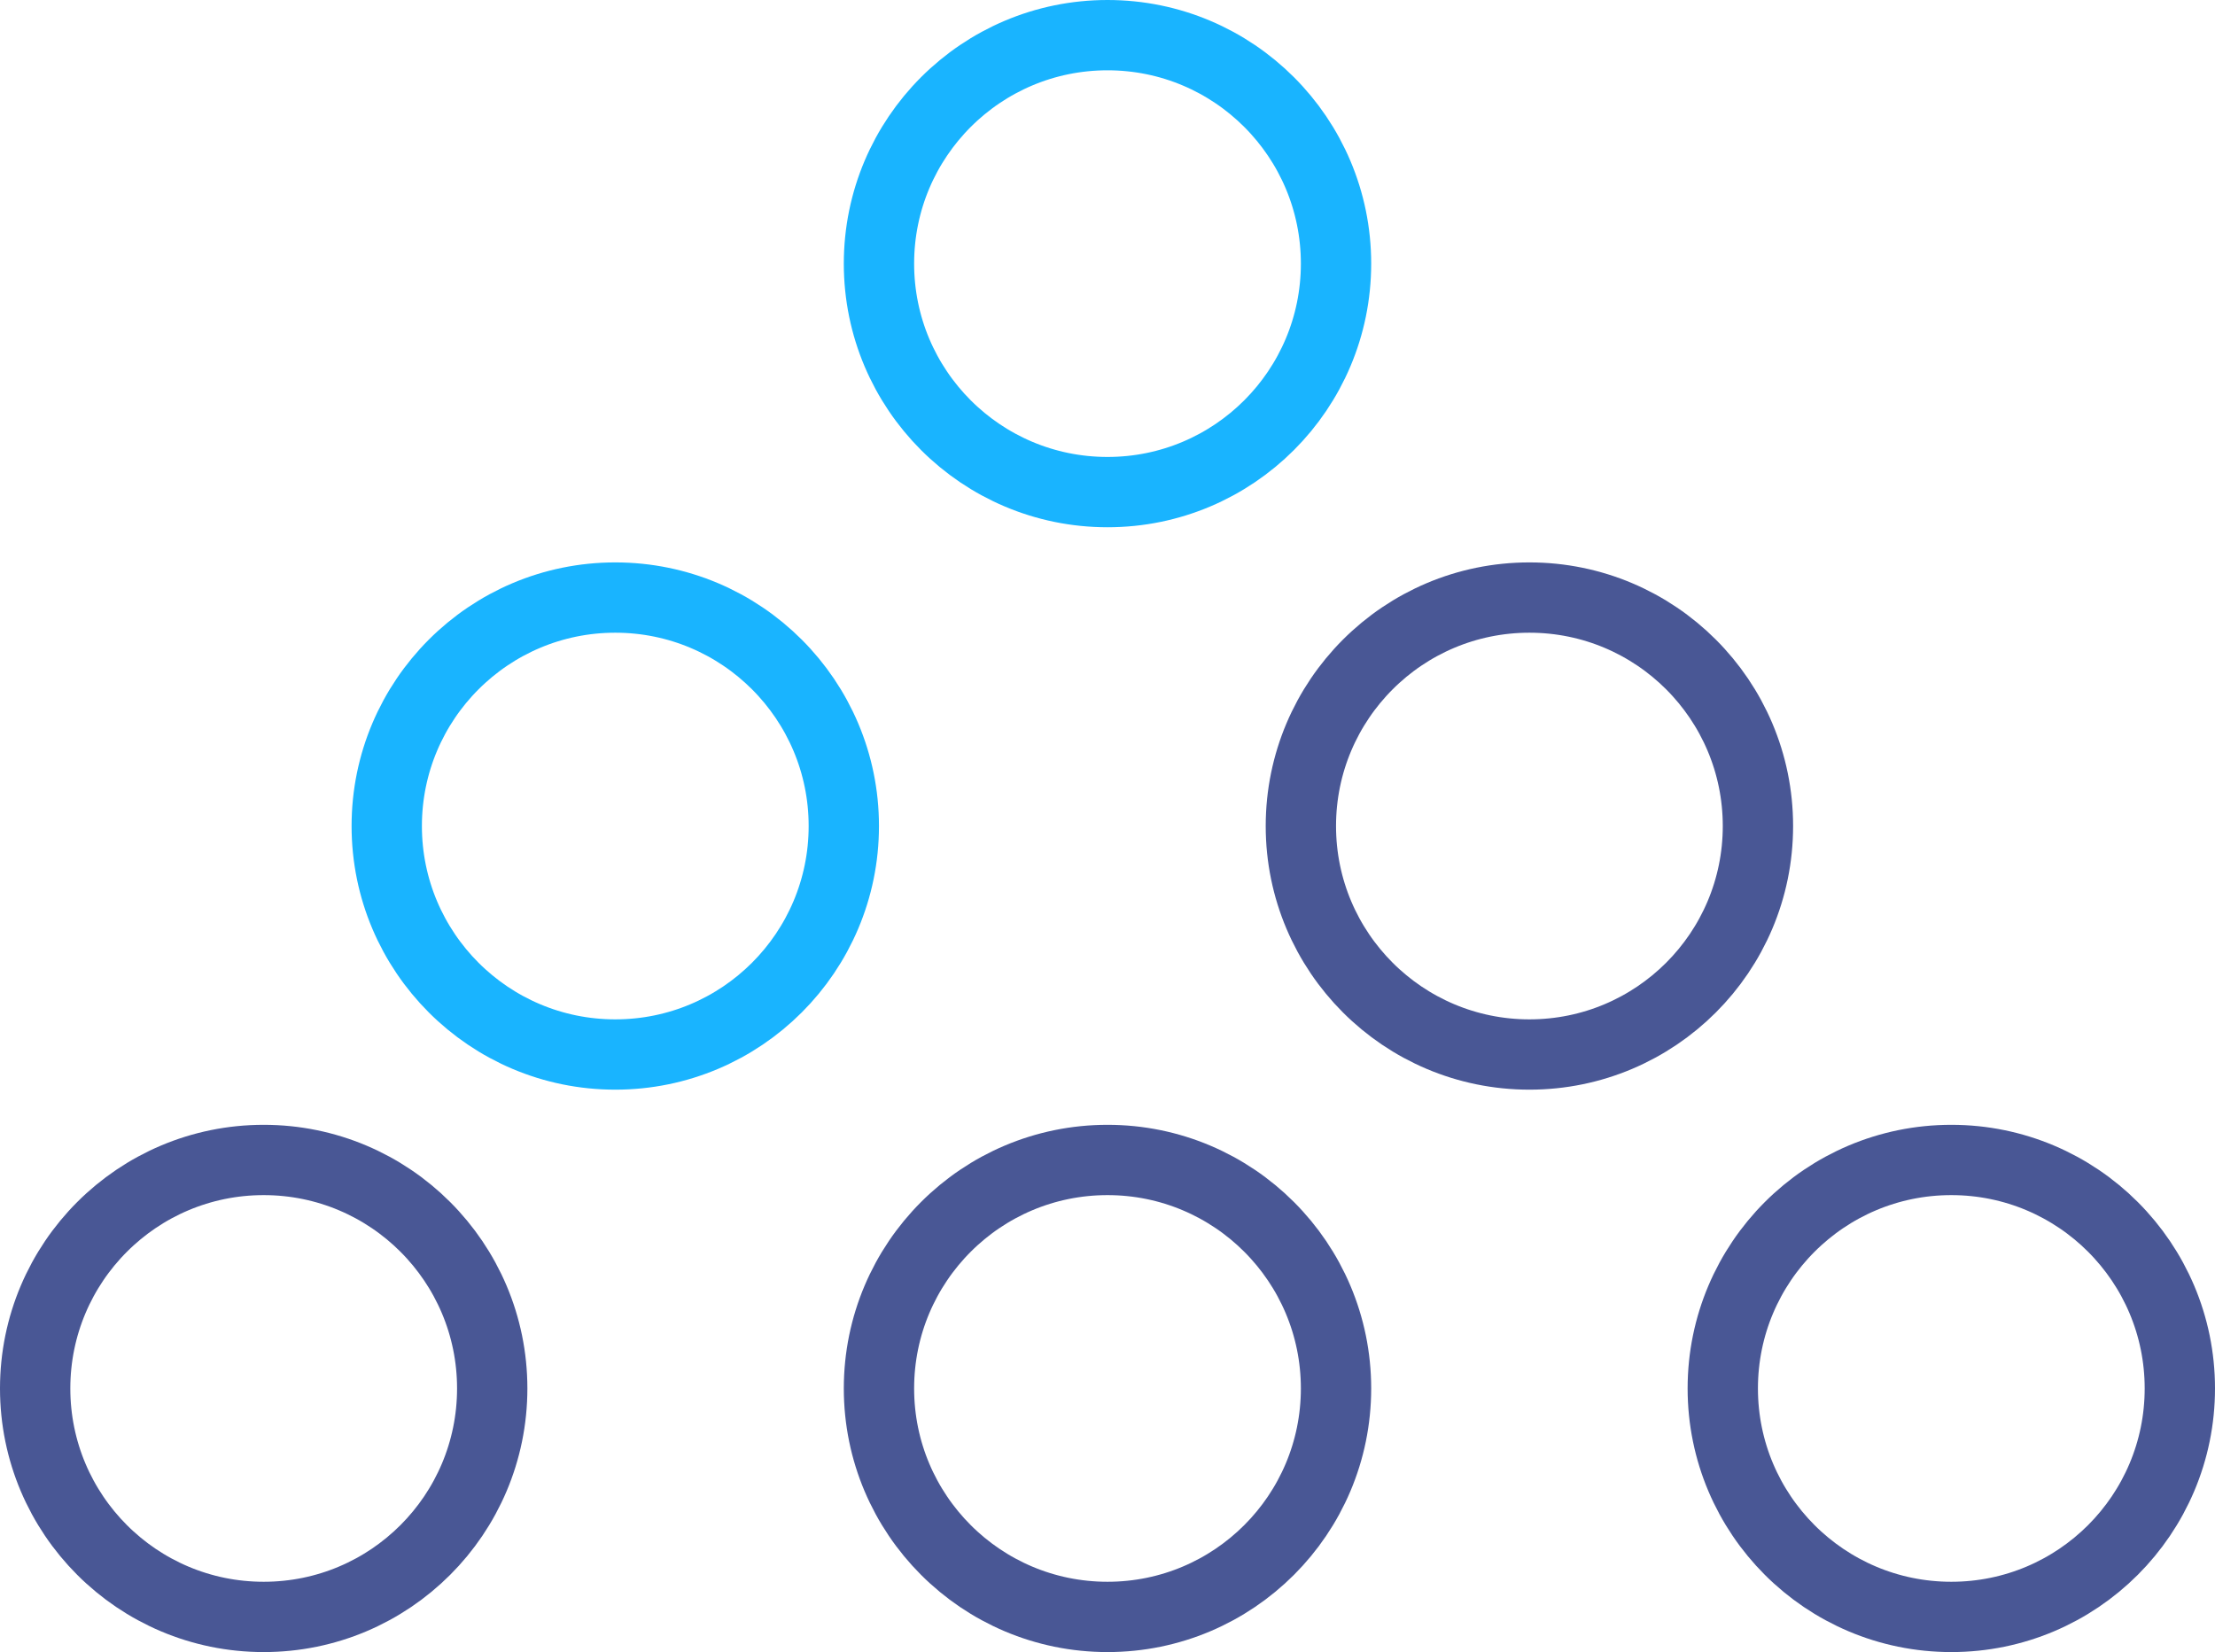 <svg width="63" height="47" viewBox="0 0 63 47" fill="none" xmlns="http://www.w3.org/2000/svg">
<path d="M7.5 46C11.09 46 14 43.09 14 39.5C14 35.91 11.09 33 7.5 33C3.91 33 1 35.91 1 39.5C1 43.09 3.91 46 7.5 46Z" stroke="#495795" stroke-width="2"/>
<path d="M31.5 46C35.09 46 38 43.09 38 39.5C38 35.91 35.09 33 31.5 33C27.91 33 25 35.91 25 39.5C25 43.09 27.91 46 31.5 46Z" stroke="#495795" stroke-width="2"/>
<path d="M55.5 46C59.09 46 62 43.09 62 39.5C62 35.91 59.09 33 55.5 33C51.91 33 49 35.91 49 39.5C49 43.09 51.91 46 55.5 46Z" stroke="#495795" stroke-width="2"/>
<path d="M43.5 30C47.09 30 50 27.09 50 23.5C50 19.91 47.09 17 43.5 17C39.91 17 37 19.91 37 23.5C37 27.09 39.91 30 43.5 30Z" stroke="#495795" stroke-width="2"/>
<path d="M31.5 14C35.09 14 38 11.09 38 7.5C38 3.91 35.09 1 31.5 1C27.91 1 25 3.91 25 7.5C25 11.09 27.91 14 31.5 14Z" stroke="#19B4FF" stroke-width="2"/>
<path d="M17.5 30C21.09 30 24 27.09 24 23.5C24 19.91 21.09 17 17.5 17C13.91 17 11 19.91 11 23.5C11 27.09 13.91 30 17.5 30Z" stroke="#19B4FF" stroke-width="2"/>
</svg>
